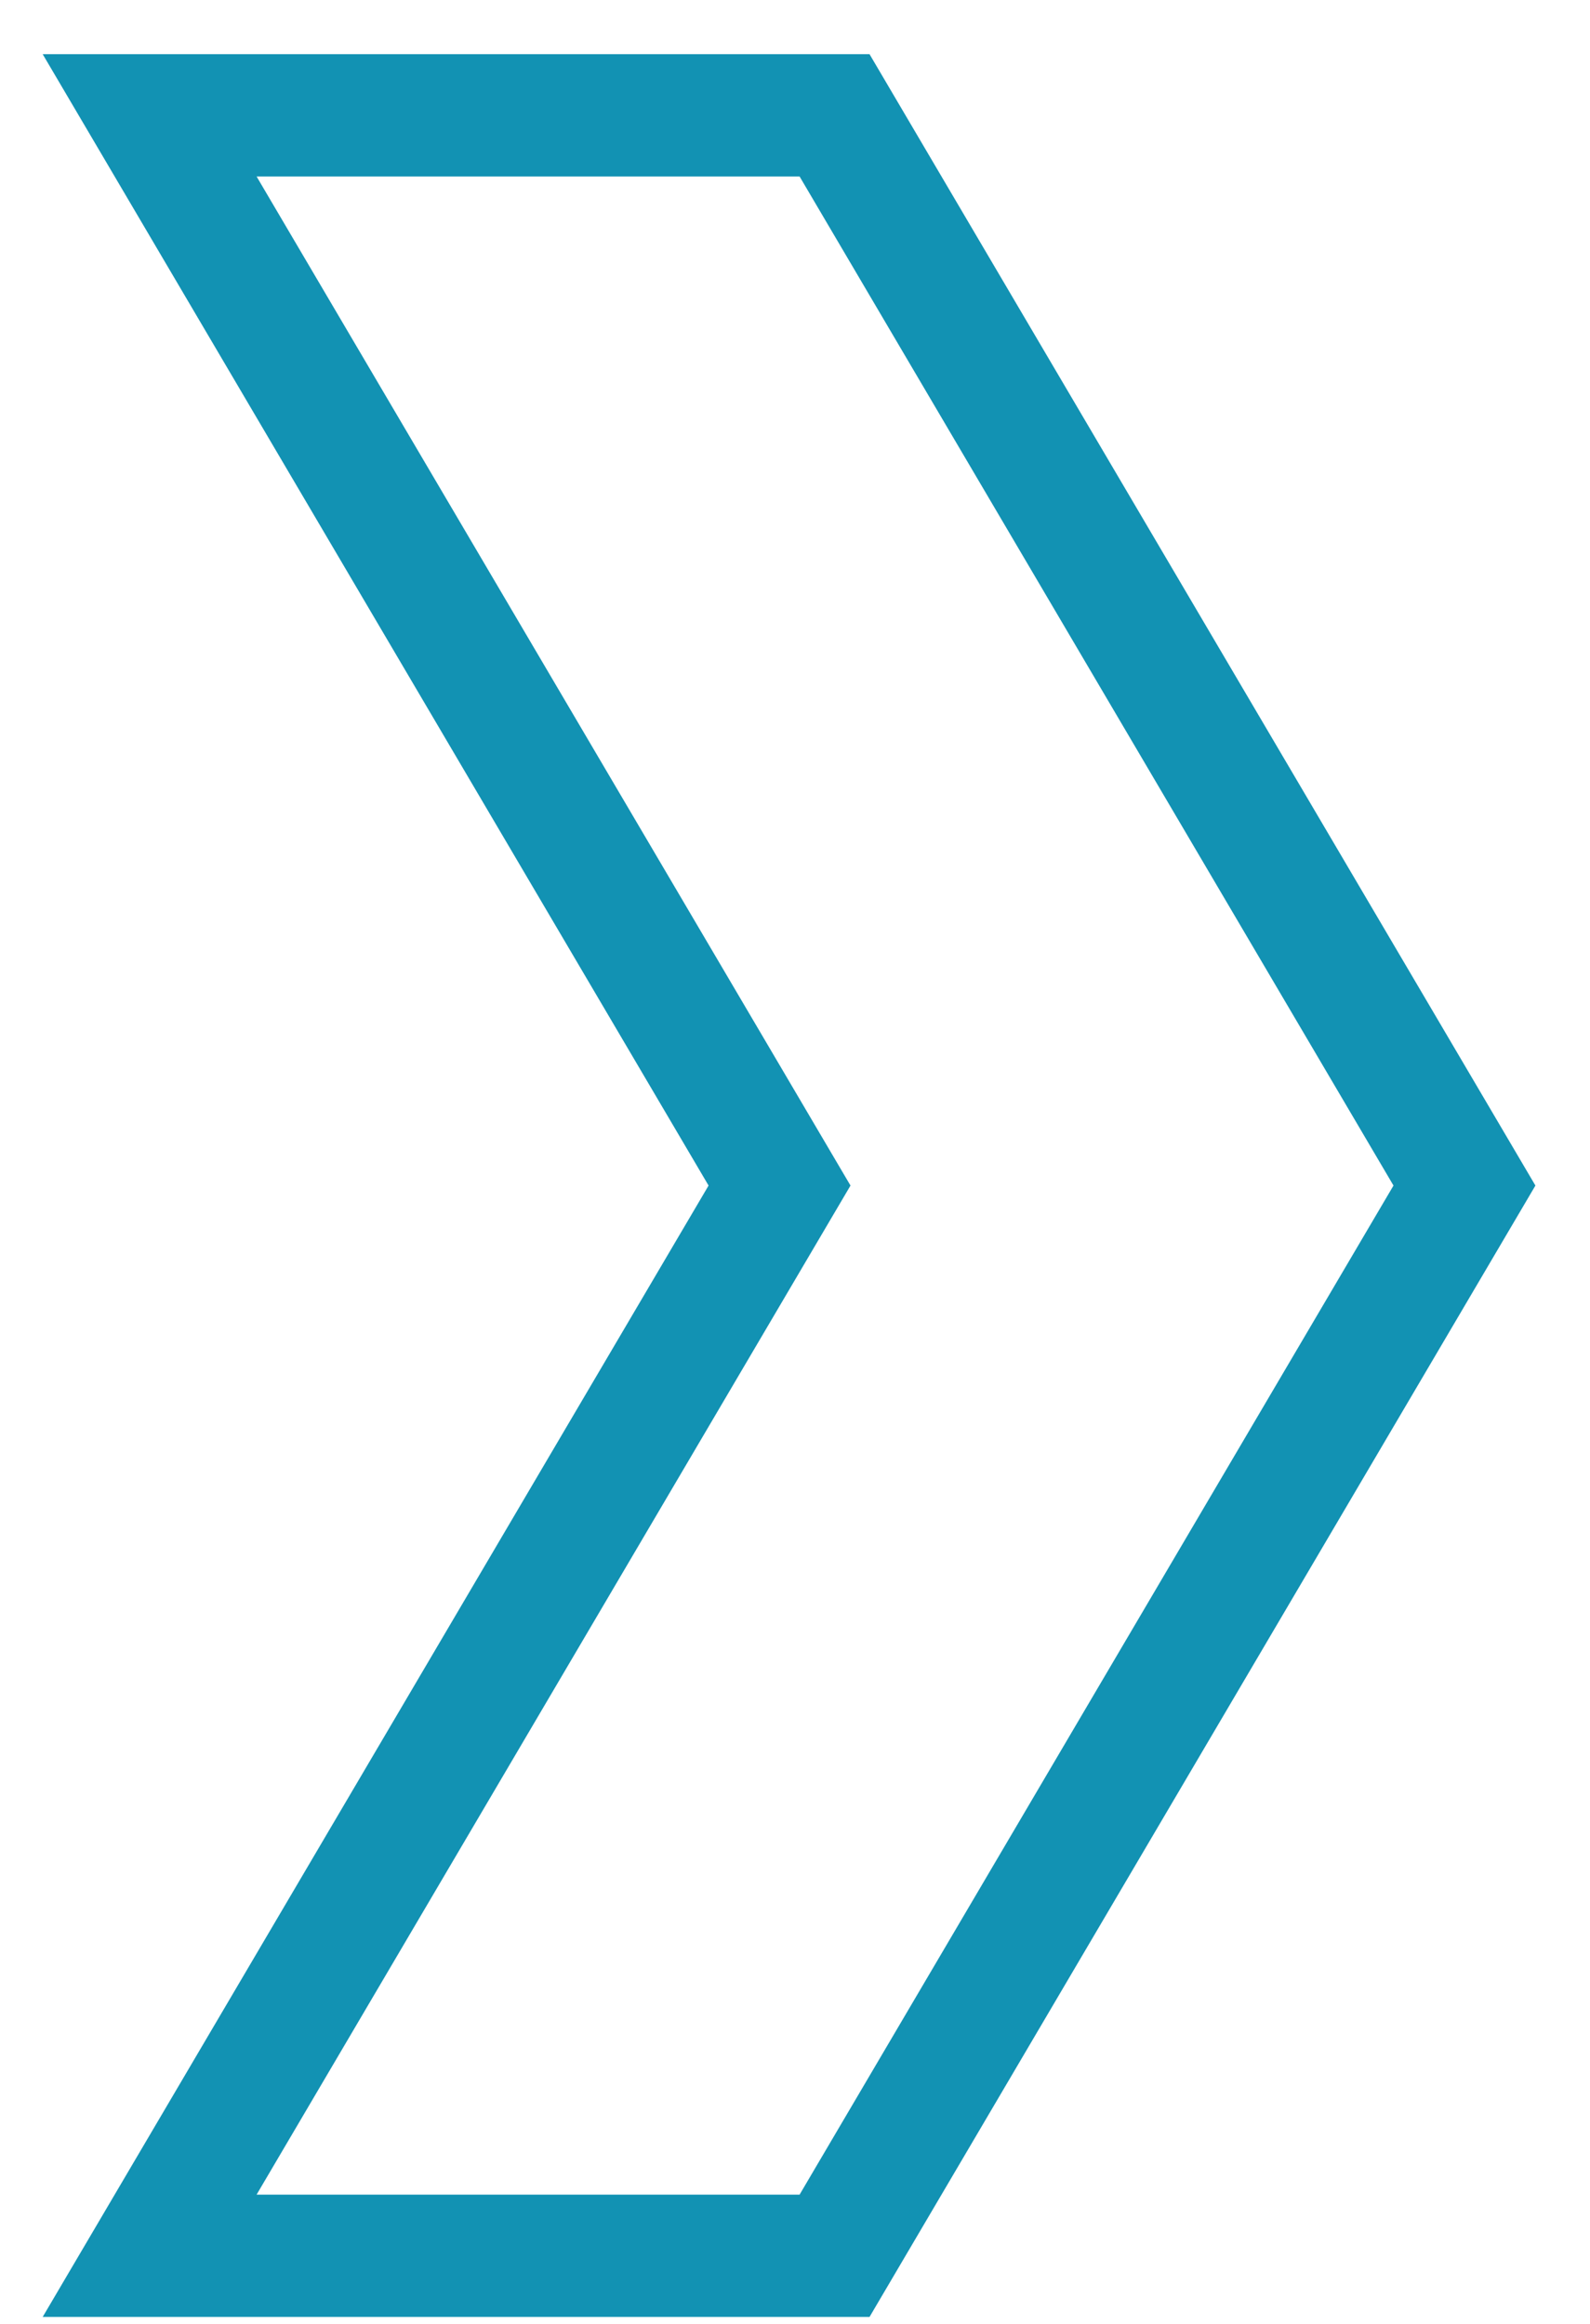 <?xml version="1.0" encoding="utf-8"?><!-- Generator: Adobe Illustrator 27.4.1, SVG Export Plug-In . SVG Version: 6.00 Build 0)  --><svg xmlns="http://www.w3.org/2000/svg" xmlns:xlink="http://www.w3.org/1999/xlink" version="1.1" id="Layer_1646bca6b6b972" x="0px" y="0px" viewBox="0 0 26 38" style="enable-background:new 0 0 26 38;" xml:space="preserve" aria-hidden="true" width="26px" height="38px"><defs><linearGradient class="cerosgradient" data-cerosgradient="true" id="CerosGradient_id4944b61ea" gradientUnits="userSpaceOnUse" x1="50%" y1="100%" x2="50%" y2="0%"><stop offset="0%" stop-color="#d1d1d1"/><stop offset="100%" stop-color="#d1d1d1"/></linearGradient><linearGradient/></defs>
<style type="text/css">
	.st0-646bca6b6b972{fill:none;stroke:#1292B3;stroke-width:2;stroke-miterlimit:10;}
</style>
<g id="Chevron_-_Right646bca6b6b972" transform="translate(26.747 41.686)">
	<path id="Path_125646bca6b6b972" class="st0-646bca6b6b972" d="M-13.1-39.8h-11.2L-14-22.3L-24.3-4.8h11.2l10.3-17.5L-13.1-39.8z"/>
</g>
</svg>